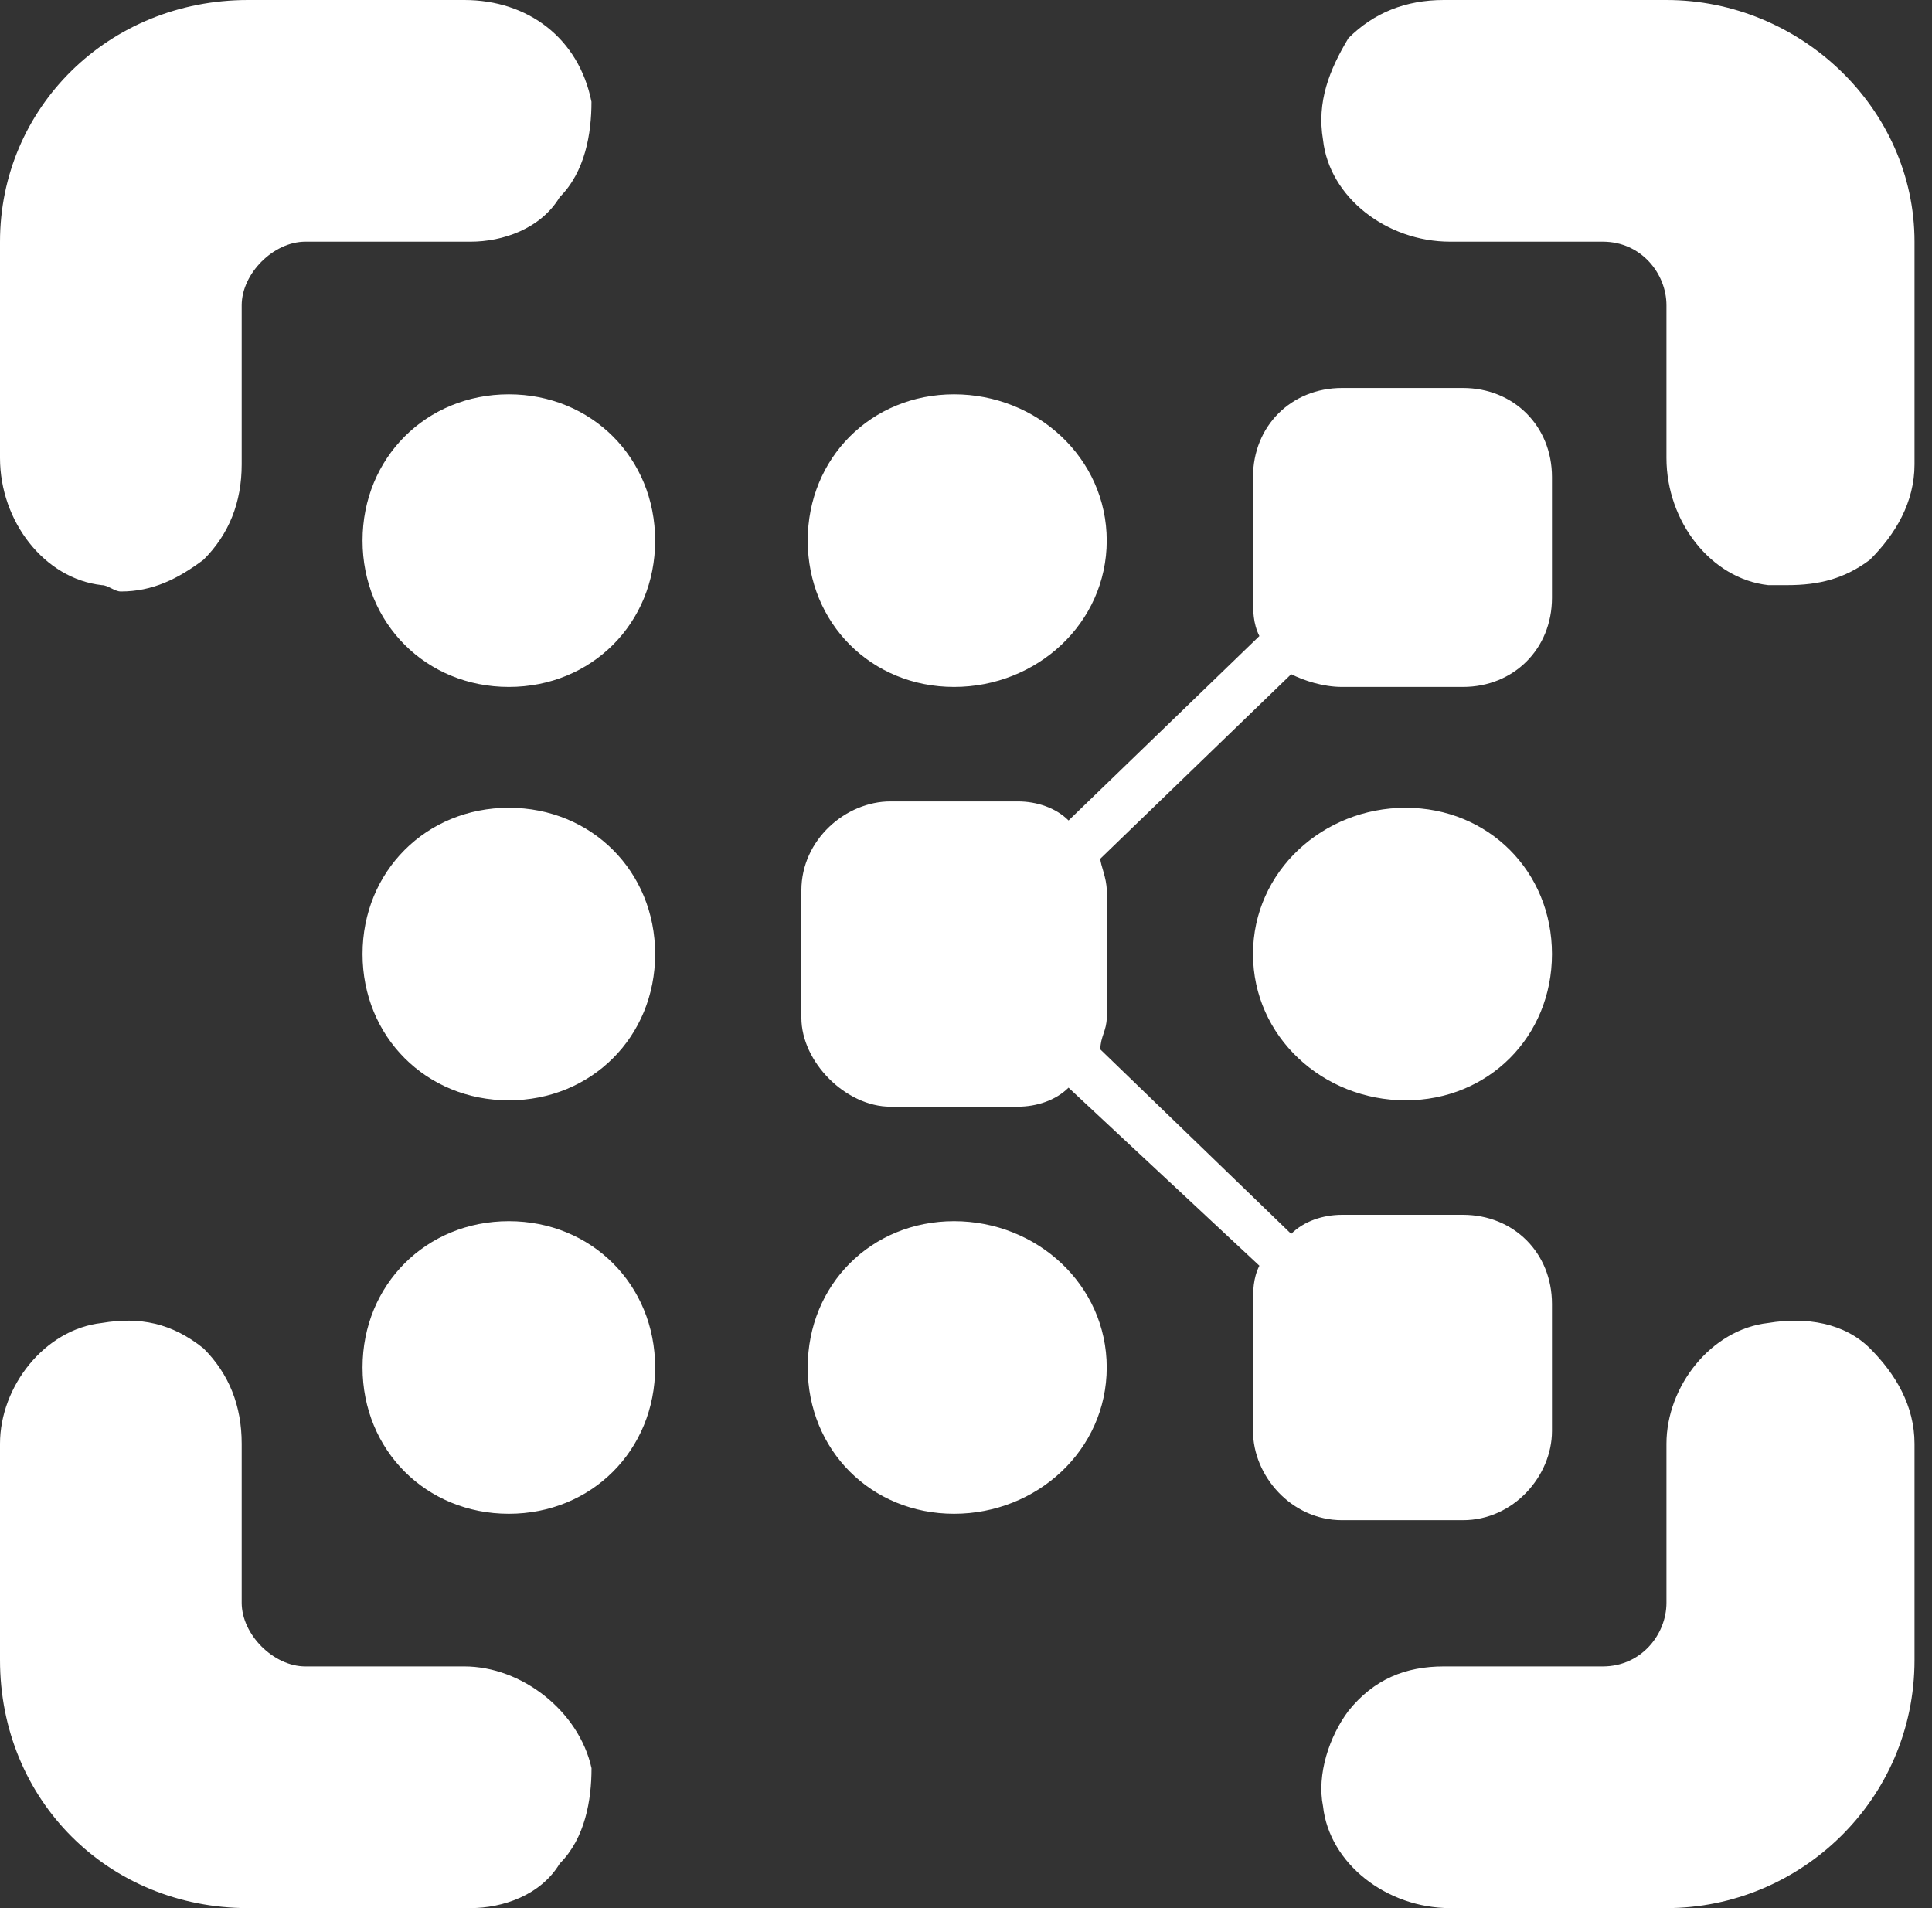 <svg width="81" height="80" viewBox="0 0 81 80" fill="none" xmlns="http://www.w3.org/2000/svg">
<rect x="0" y="0" width="81" height="80" fill="#333333" stroke="none"/>
<path fill-rule="evenodd" clip-rule="evenodd" d="M61.333 63.736C63.467 63.736 65.067 61.867 65.067 60V54.669C65.067 52.533 63.467 50.933 61.333 50.933H56.267C55.469 50.933 54.667 51.2 54.133 51.733L46.133 44C46.133 43.467 46.4 43.202 46.4 42.667V37.333C46.4 36.8 46.133 36.267 46.133 36L54.133 28.267C54.667 28.533 55.467 28.8 56.267 28.8H61.333C63.467 28.8 65.067 27.2 65.067 25.067V20C65.067 17.867 63.467 16.267 61.333 16.267H56.267C54.133 16.267 52.533 17.867 52.533 20V25.067C52.533 25.6 52.533 26.133 52.8 26.667L44.8 34.4C44.269 33.867 43.467 33.6 42.667 33.6H37.333C35.467 33.6 33.598 35.2 33.598 37.333V42.667C33.598 44.533 35.467 46.4 37.333 46.4H42.664C43.464 46.4 44.267 46.133 44.798 45.602L52.8 53.067C52.533 53.6 52.533 54.133 52.533 54.669V60C52.533 61.867 54.133 63.736 56.267 63.736H61.333ZM40 51.2C36.531 51.2 33.864 53.864 33.864 57.333C33.864 60.802 36.531 63.467 40 63.467C43.467 63.467 46.4 60.802 46.4 57.333C46.4 53.864 43.467 51.2 40 51.2ZM21.333 51.2C17.867 51.2 15.2 53.864 15.2 57.333C15.2 60.802 17.867 63.467 21.333 63.467C24.8 63.467 27.467 60.802 27.467 57.333C27.467 53.864 24.8 51.2 21.333 51.2ZM58.933 33.867C55.467 33.867 52.533 36.533 52.533 40C52.533 43.467 55.467 46.133 58.933 46.133C62.4 46.133 65.067 43.467 65.067 40C65.067 36.533 62.4 33.867 58.933 33.867ZM21.333 33.867C17.867 33.867 15.2 36.533 15.2 40C15.2 43.467 17.867 46.133 21.333 46.133C24.8 46.133 27.467 43.467 27.467 40C27.467 36.533 24.8 33.867 21.333 33.867ZM40 28.8C43.467 28.8 46.4 26.133 46.4 22.667C46.4 19.2 43.467 16.533 40 16.533C36.531 16.533 33.864 19.2 33.864 22.667C33.867 26.133 36.533 28.8 40 28.8ZM21.333 16.533C17.867 16.533 15.2 19.2 15.2 22.667C15.2 26.133 17.867 28.8 21.333 28.8C24.8 28.8 27.467 26.133 27.467 22.667C27.467 19.2 24.8 16.533 21.333 16.533ZM19.467 69.867H12.8C11.467 69.867 10.133 68.531 10.133 67.198V60.531C10.133 58.933 9.6 57.6 8.533 56.533C7.2 55.467 5.867 55.198 4.267 55.467C1.867 55.733 0 58.133 0 60.531V69.598C0 75.467 4.533 80 10.4 80H19.733C21.067 80 22.667 79.467 23.467 78.133C24.533 77.069 24.8 75.467 24.8 74.133C24.267 71.733 21.867 69.867 19.467 69.867ZM74.133 55.467C71.733 55.733 69.867 58.133 69.867 60.531V67.198C69.867 68.533 68.802 69.867 67.2 69.867H60.533C58.933 69.867 57.602 70.4 56.533 71.733C55.733 72.798 55.2 74.398 55.469 75.733C55.733 78.133 58.133 80 60.8 80H69.867C75.469 80 80.267 75.467 80.267 69.598V60.531C80.267 58.933 79.469 57.6 78.4 56.533C77.333 55.467 75.733 55.2 74.133 55.467ZM69.867 0H60.533C58.933 0 57.602 0.533 56.533 1.6C55.733 2.933 55.2 4.267 55.469 5.867C55.733 8.267 58.133 10.133 60.8 10.133H67.2C68.802 10.133 69.867 11.467 69.867 12.8V19.2C69.867 21.867 71.733 24.267 74.133 24.533C74.4 24.533 74.667 24.533 74.933 24.533C76.267 24.533 77.333 24.267 78.4 23.467C79.467 22.4 80.267 21.067 80.267 19.467V10.133C80.267 4.533 75.467 0 69.867 0ZM0 19.2V10.133C0 4.533 4.533 0 10.4 0H19.467C22.133 0 24.267 1.6 24.798 4.267C24.798 5.6 24.533 7.2 23.464 8.267C22.664 9.6 21.064 10.133 19.731 10.133H12.8C11.467 10.133 10.133 11.467 10.133 12.8V19.467C10.133 21.067 9.6 22.4 8.533 23.467C7.467 24.267 6.4 24.8 5.067 24.8C4.8 24.8 4.533 24.533 4.267 24.533C1.867 24.267 0 21.867 0 19.2Z" fill="#fff"/>
</svg>

